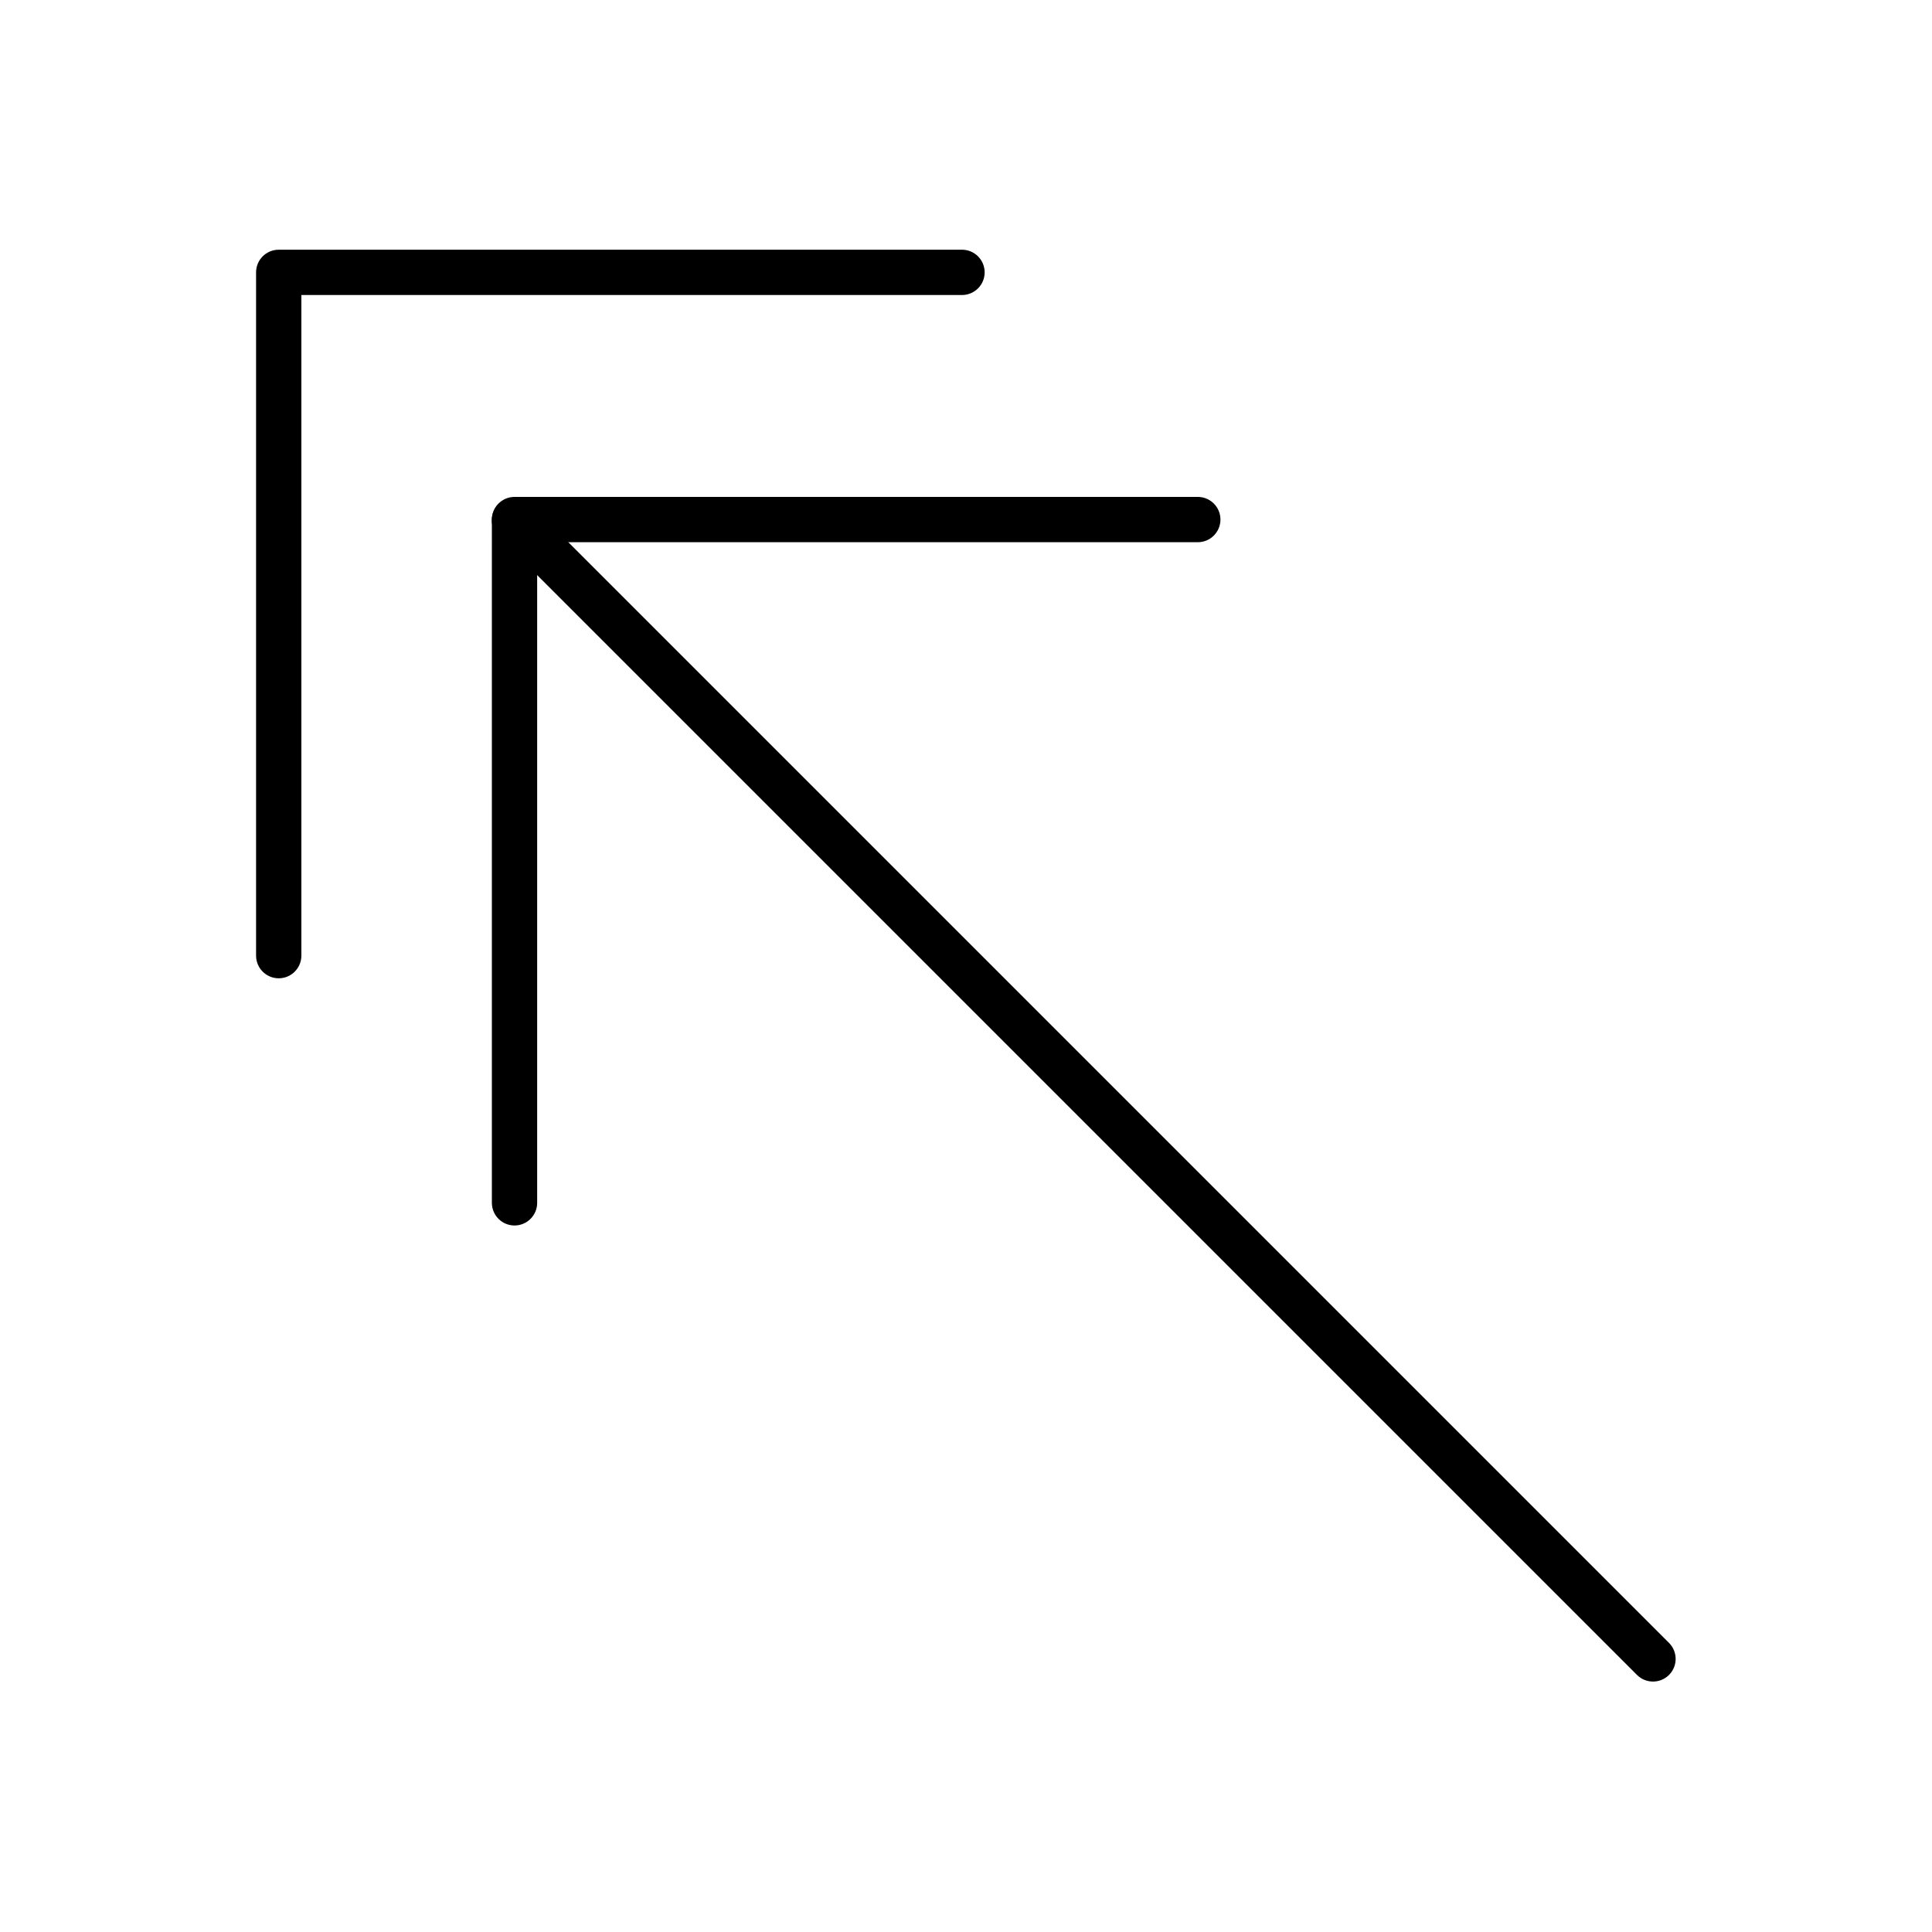 <?xml version="1.0" encoding="UTF-8" standalone="no"?><!-- icon666.com - MILLIONS OF FREE VECTOR ICONS --><svg width="1024" height="1024" clip-rule="evenodd" fill-rule="evenodd" stroke-linejoin="round" stroke-miterlimit="2" viewBox="0 0 512 512" xmlns="http://www.w3.org/2000/svg"><g transform="translate(-4361 -1566)"><g><g transform="matrix(-1.061 -1.061 1.061 -1.061 4570.67 2317.22)"><path d="m295.838 173.495 82.505 82.505s-82.505 82.505-82.505 82.505c-1.561 1.561-1.561 4.096 0 5.657s4.096 1.561 5.657 0l85.333-85.334c1.563-1.562 1.563-4.094 0-5.656l-85.333-85.334c-1.561-1.561-4.096-1.561-5.657 0s-1.561 4.096 0 5.657z"/></g><g transform="matrix(-.884 -.884 .707 -.707 4655.79 2224.34)"><path d="m42.667 262h341.333c2.649 0 4.8-2.689 4.8-6s-2.151-6-4.8-6h-341.333c-2.65 0-4.8 2.689-4.8 6s2.15 6 4.8 6z"/></g><g transform="matrix(-1.061 -1.061 1.061 -1.061 4633.16 2382.73)"><path d="m295.838 173.495 82.505 82.505s-82.505 82.505-82.505 82.505c-1.561 1.561-1.561 4.096 0 5.657s4.096 1.561 5.657 0l85.333-85.334c1.563-1.562 1.563-4.094 0-5.656l-85.333-85.334c-1.561-1.561-4.096-1.561-5.657 0s-1.561 4.096 0 5.657z"/></g></g></g></svg>